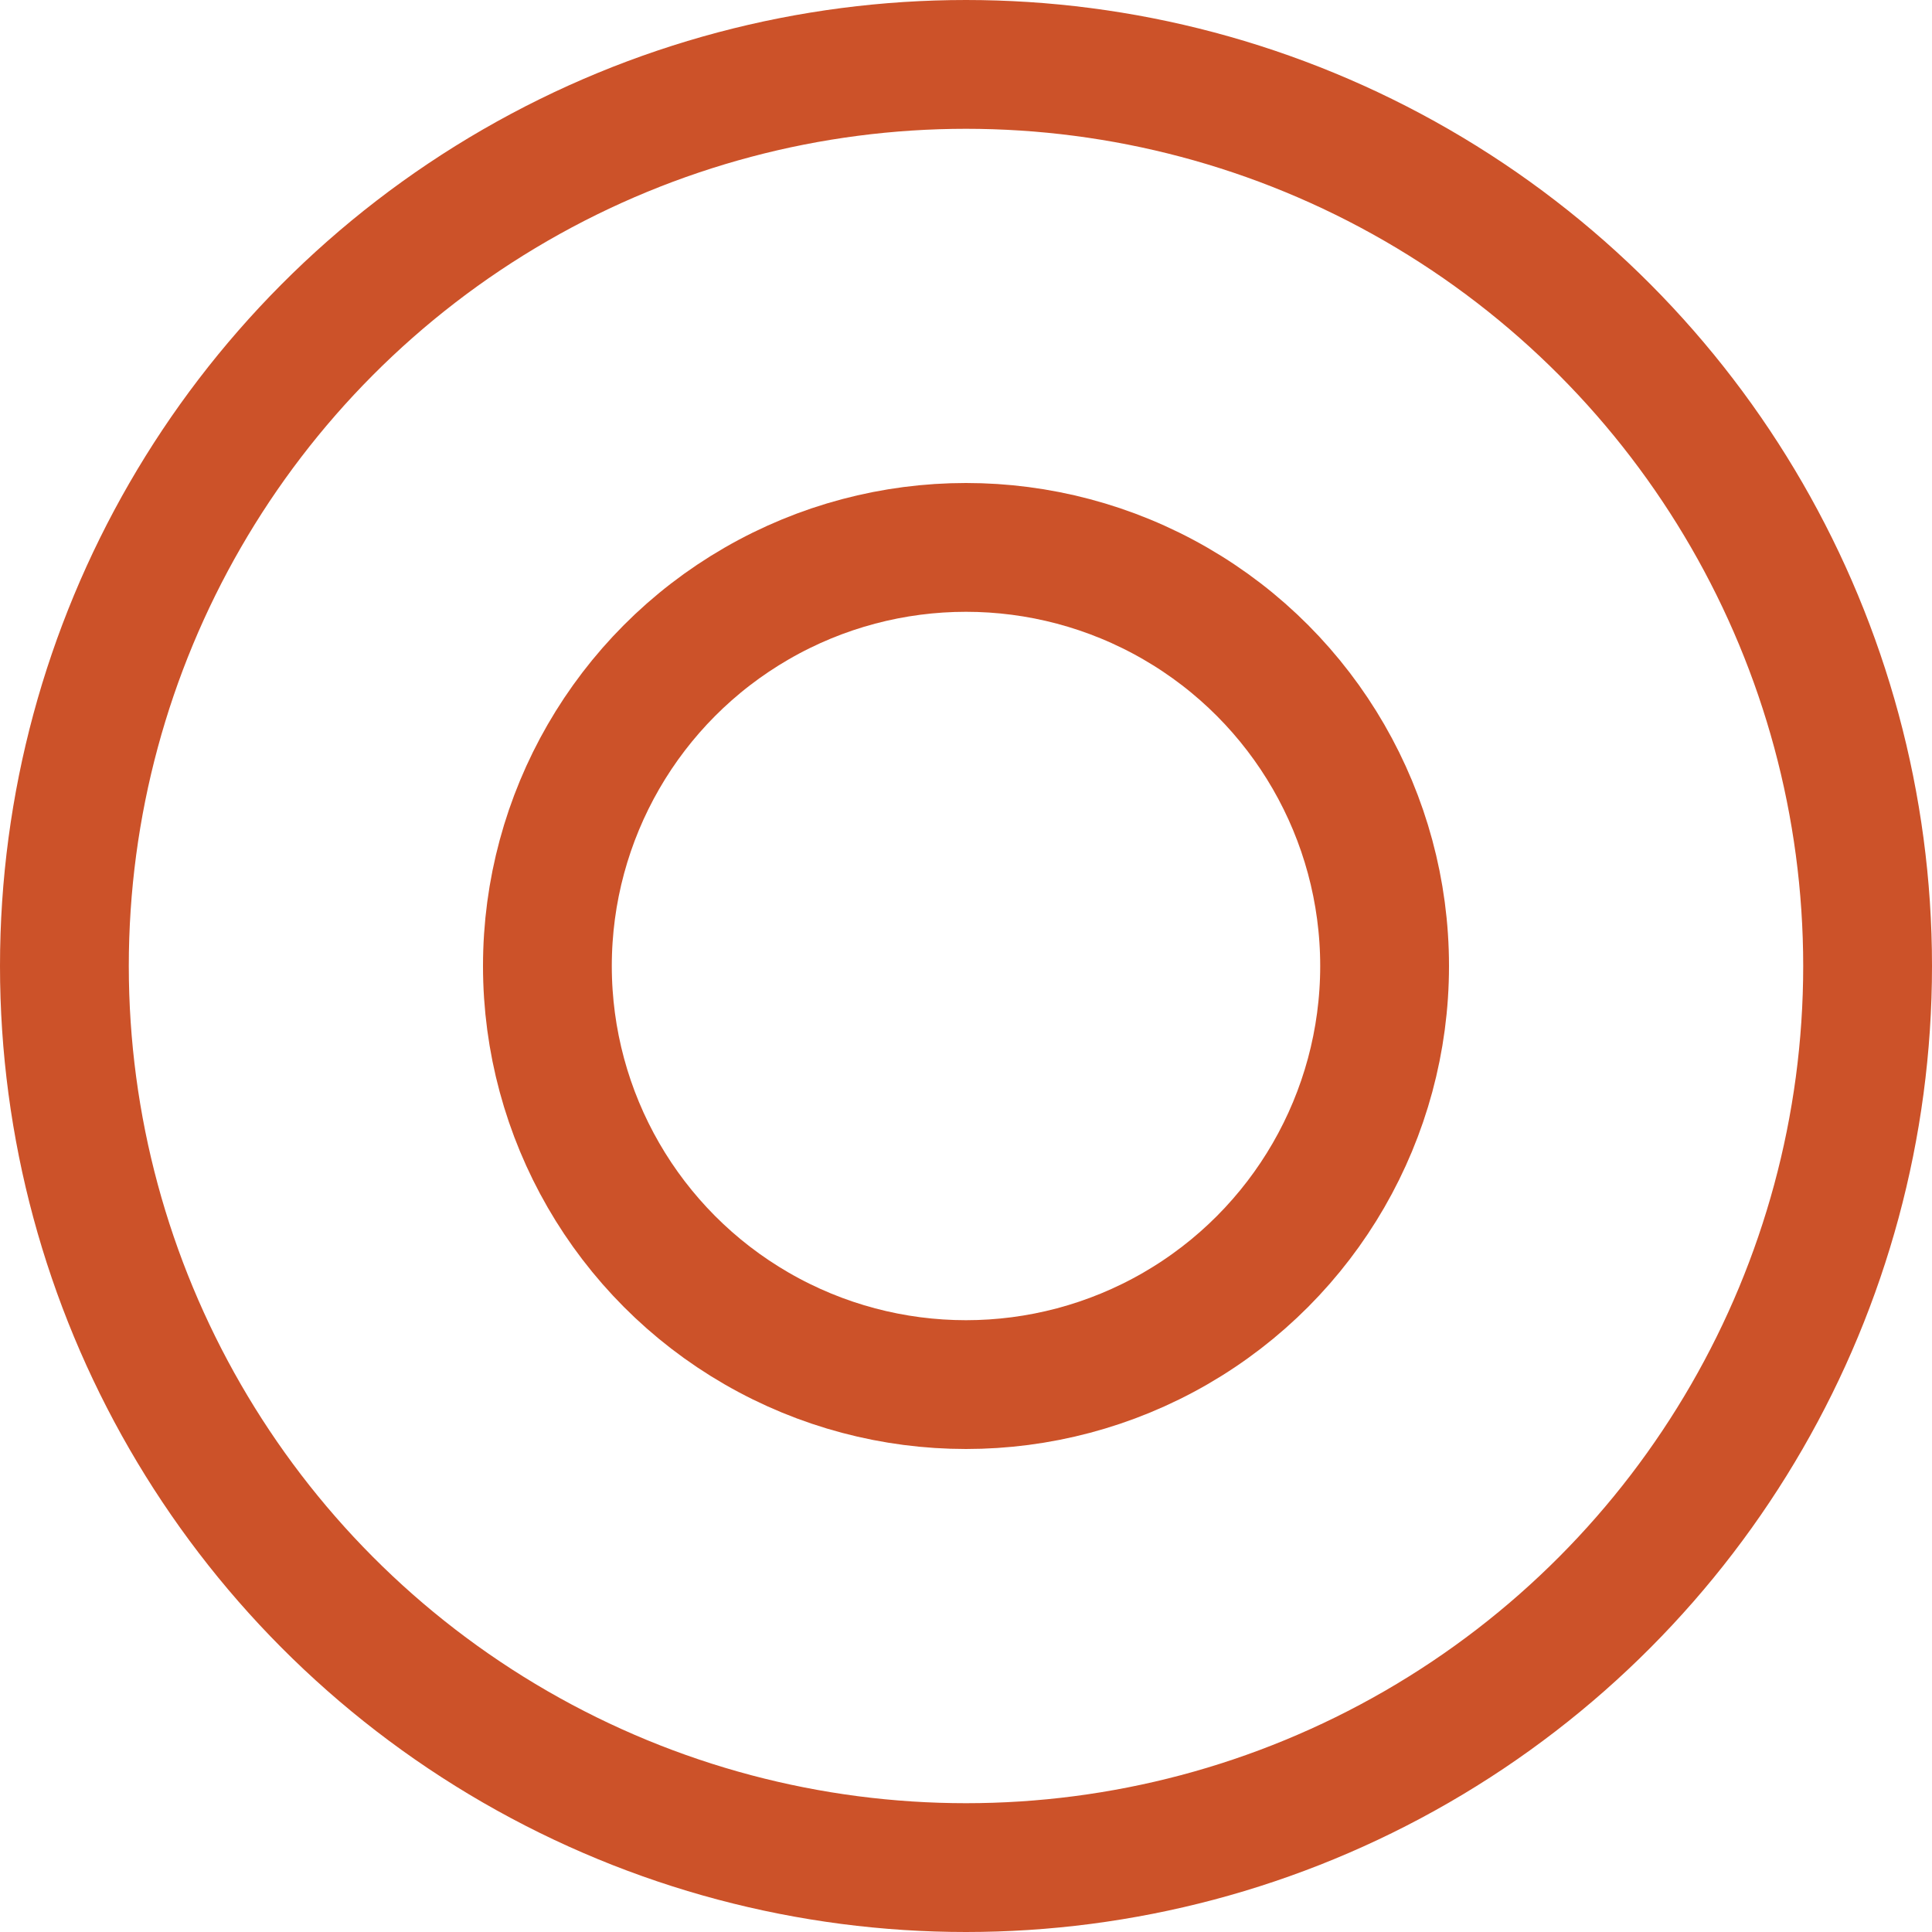 <svg xmlns="http://www.w3.org/2000/svg" width="60" height="60" viewBox="0 0 60 60">
  <g id="グループ_11340" data-name="グループ 11340" transform="translate(-431.492 -4934.48)">
    <g id="楕円形_26" data-name="楕円形 26" transform="translate(431.492 4934.48)" fill="none" stroke="#cc5229" stroke-width="4">
      <circle cx="30" cy="30" r="30" stroke="none"/>
      <circle cx="30" cy="30" r="28" fill="none"/>
    </g>
    <g id="楕円形_27" data-name="楕円形 27" transform="translate(446.492 4949.48)" fill="none" stroke="#cc5229" stroke-width="4">
      <circle cx="15" cy="15" r="15" stroke="none"/>
      <circle cx="15" cy="15" r="13" fill="none"/>
    </g>
  </g>
</svg>
